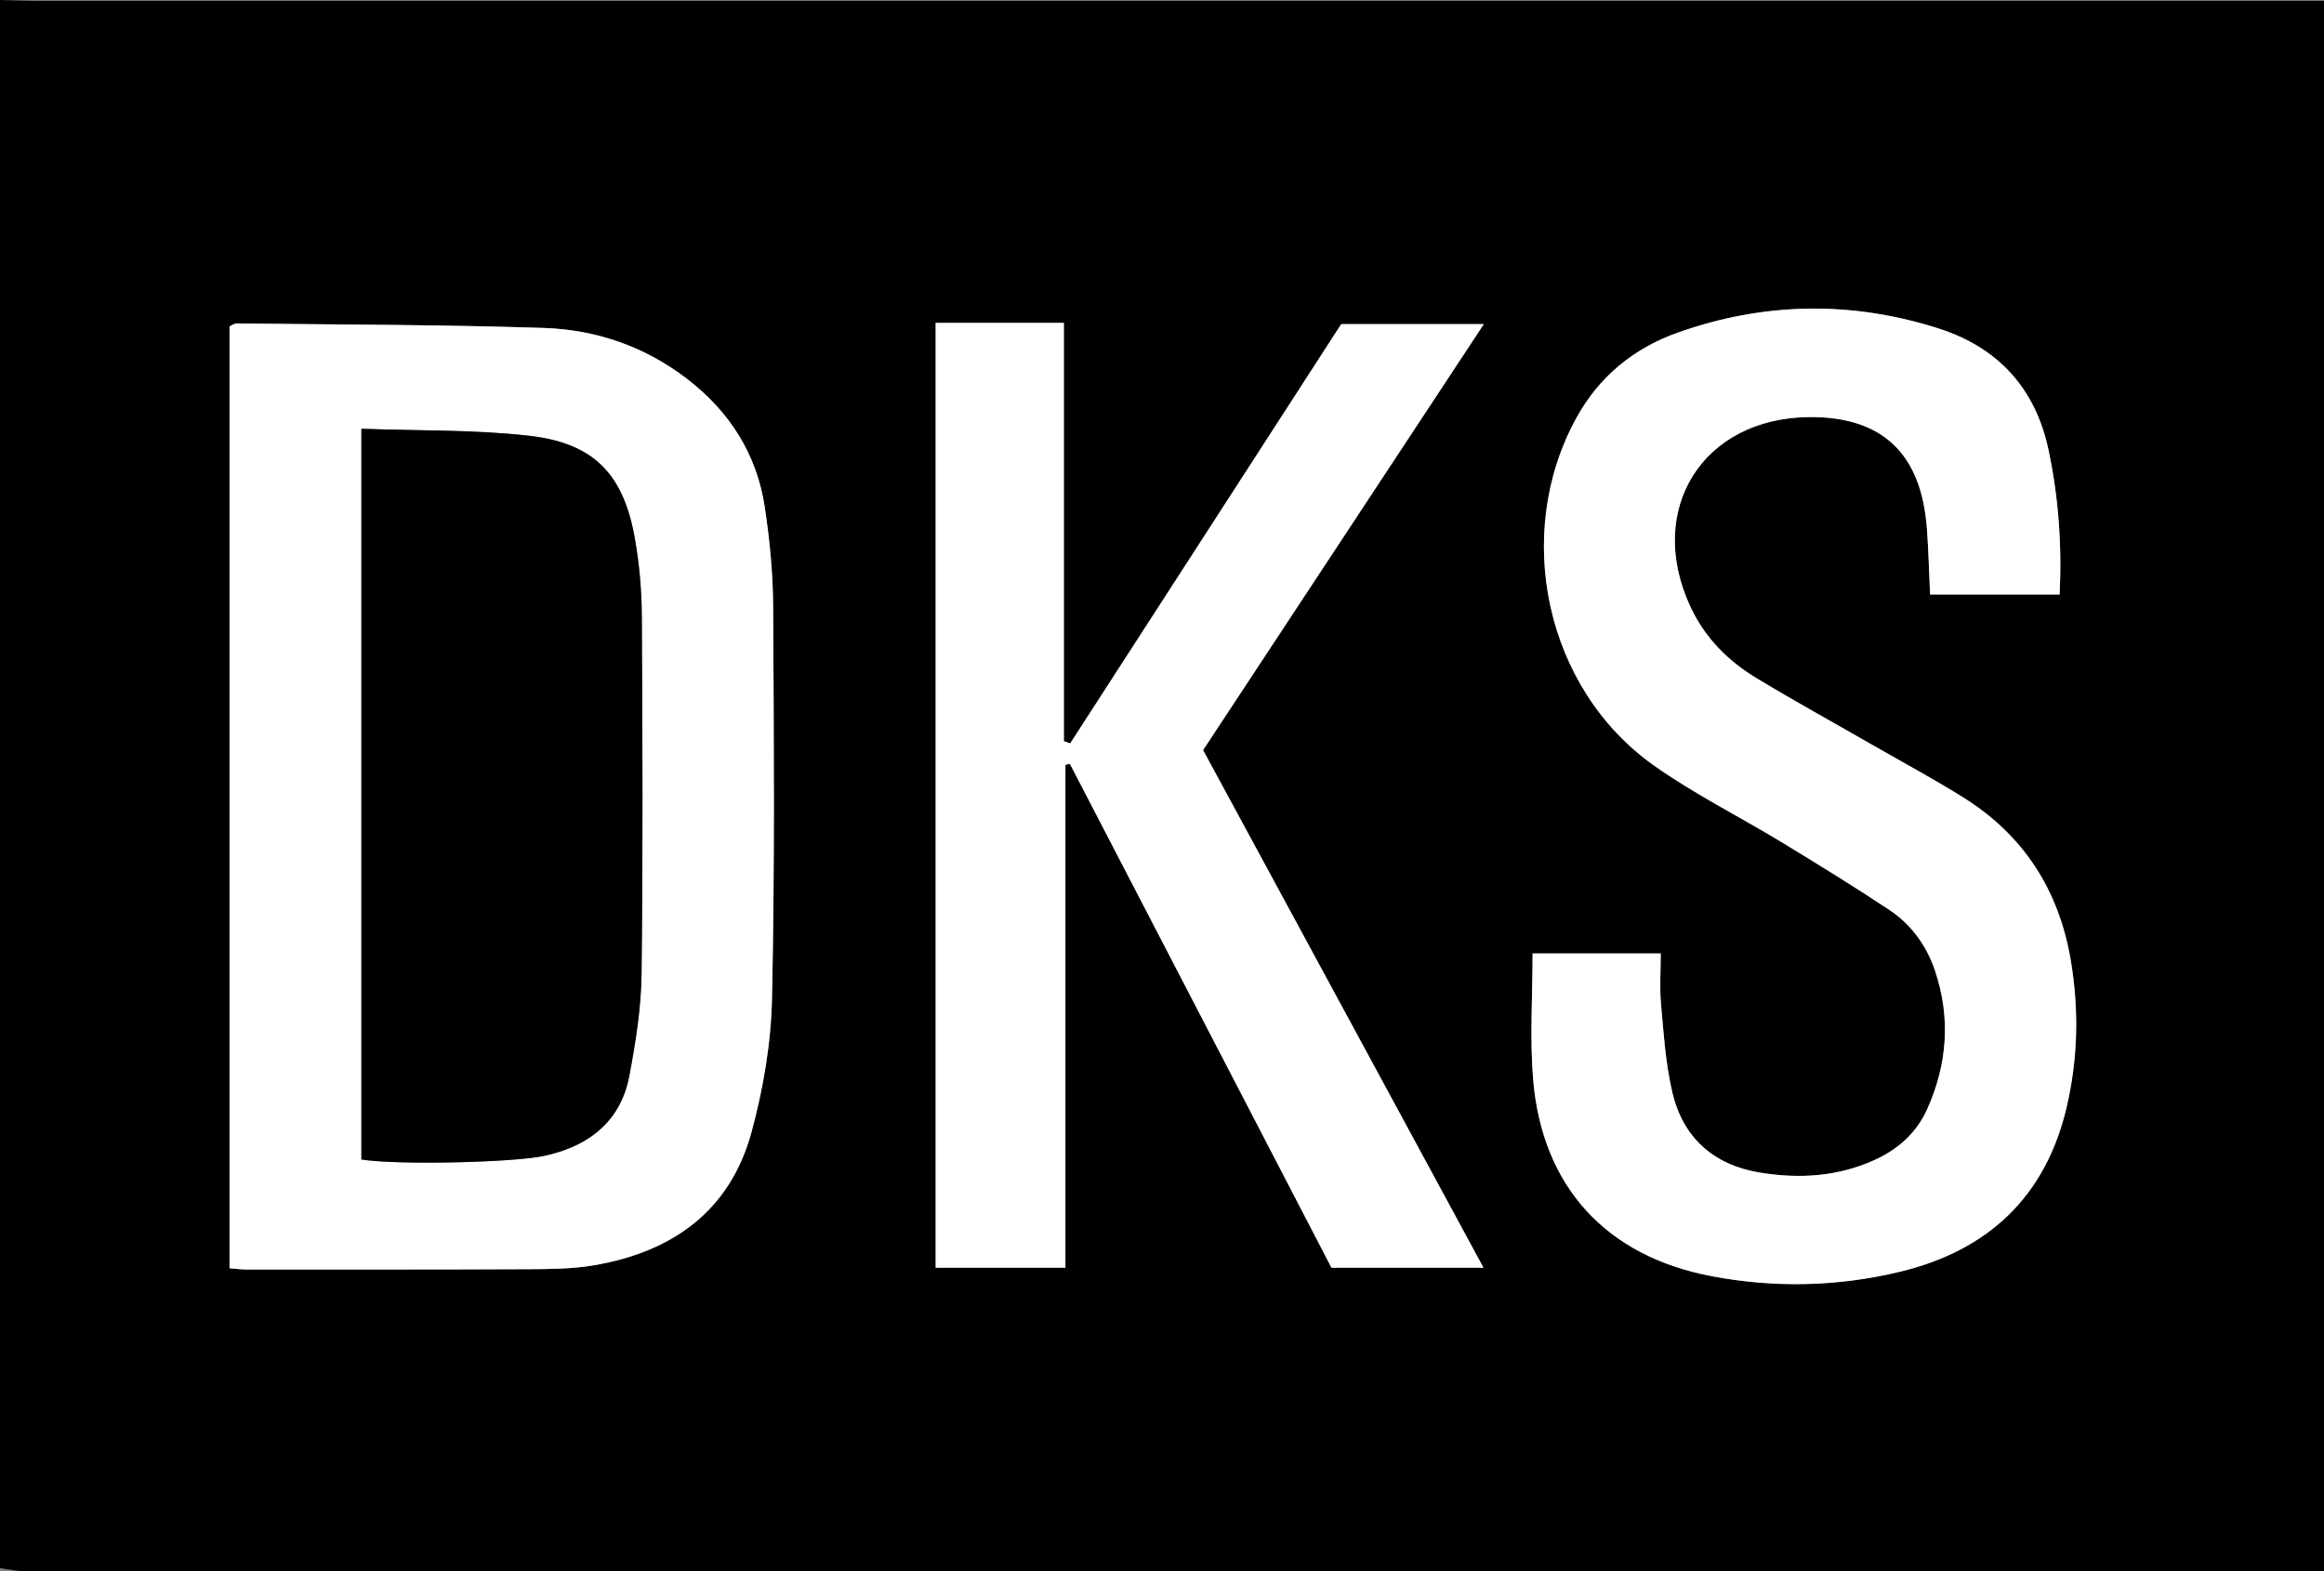 <?xml version="1.0" encoding="utf-8"?>
<!-- Generator: Adobe Illustrator 25.3.1, SVG Export Plug-In . SVG Version: 6.00 Build 0)  -->
<!DOCTYPE svg PUBLIC "-//W3C//DTD SVG 1.1//EN" "http://www.w3.org/Graphics/SVG/1.1/DTD/svg11.dtd">
<svg version="1.1" id="Layer_1" xmlns:x="http://ns.adobe.com/Extensibility/1.0/" xmlns:i="http://ns.adobe.com/AdobeIllustrator/10.0/" xmlns:graph="http://ns.adobe.com/Graphs/1.0/"
	 xmlns="http://www.w3.org/2000/svg" xmlns:xlink="http://www.w3.org/1999/xlink" x="0px" y="0px" viewBox="0 0 315 213"
	 style="enable-background:new 0 0 315 213;" xml:space="preserve">
<rect x="0" y="0" width="315" height="213" fill="#808080" stroke="none"/>
<style type="text/css">
	.st0{fill:#FFFFFF;}
</style>
<g>
	<path d="M0,212.562C0,141.708,0,70.854,0,0c1.691,0.04,3.382,0.115,5.073,0.115C107.002,0.12,208.93,0.12,310.859,0.12
		c1.339,0,2.678,0,4.141,0c0,71.11,0,141.779,0,212.88c-1.314,0-2.448,0-3.581,0c-102.67,0-205.34,0.001-308.01-0.018
		C2.273,212.982,1.136,212.708,0,212.562z M31.112,171.907c1.006,0.077,1.63,0.167,2.253,0.167
		c12.819-0.001,25.638,0.016,38.456-0.043c2.854-0.013,5.751-0.042,8.553-0.509c10.698-1.783,18.574-7.338,21.488-18.082
		c1.59-5.863,2.645-12.038,2.775-18.097c0.381-17.751,0.252-35.515,0.152-53.273c-0.025-4.423-0.466-8.875-1.119-13.254
		c-1.076-7.221-4.746-13.003-10.557-17.466c-5.75-4.416-12.367-6.673-19.465-6.901c-13.86-0.446-27.735-0.445-41.604-0.609
		c-0.279-0.003-0.56,0.235-0.933,0.402C31.112,86.704,31.112,129.16,31.112,171.907z M279.168,80.577
		c0.319-6.802-0.161-13.184-1.494-19.526c-1.778-8.452-6.886-13.972-14.979-16.549c-11.767-3.746-23.604-3.552-35.255,0.572
		c-5.977,2.115-10.695,5.962-13.786,11.599c-8.653,15.781-4.166,36.652,10.468,47.041c5.501,3.906,11.617,6.943,17.402,10.459
		c4.879,2.965,9.744,5.963,14.503,9.115c2.982,1.976,5.071,4.801,6.228,8.208c2.175,6.405,1.712,12.719-1.032,18.84
		c-1.436,3.203-3.935,5.445-7.152,6.904c-5.008,2.271-10.251,2.568-15.564,1.693c-6.275-1.034-10.406-4.751-11.843-10.9
		c-0.905-3.876-1.163-7.916-1.524-11.9c-0.206-2.269-0.037-4.573-0.037-6.899c-6.162,0-11.897,0-17.371,0
		c0,5.883-0.387,11.503,0.075,17.052c1.211,14.517,9.852,23.967,24.169,26.687c8.529,1.62,17.111,1.437,25.554-0.599
		c11.974-2.888,19.754-10.185,22.593-22.331c1.534-6.564,1.677-13.197,0.561-19.839c-1.592-9.48-6.346-16.955-14.535-22.084
		c-4.032-2.525-8.234-4.781-12.363-7.152c-5.231-3.004-10.517-5.916-15.68-9.03c-3.87-2.334-6.997-5.464-8.951-9.629
		c-6.196-13.209,1.613-25.691,16.129-25.778c9.841-0.059,15.124,4.922,15.892,15.06c0.222,2.925,0.289,5.862,0.436,8.986
		C267.497,80.577,273.158,80.577,279.168,80.577z M163.066,101.671c12.647-19.19,25.241-38.299,38.054-57.741
		c-6.815,0-13.02,0-19.328,0c-12.274,18.99-24.503,37.91-36.732,56.83c-0.288-0.1-0.575-0.199-0.863-0.299
		c0-18.838,0-37.677,0-56.699c-3.255,0-6.108,0-8.962,0c-2.813,0-5.627,0-8.416,0c0,43.042,0,85.576,0,128.071
		c5.948,0,11.614,0,17.589,0c0-22.885,0-45.524,0-68.163c0.2-0.049,0.401-0.098,0.601-0.147
		c11.858,22.842,23.716,45.683,35.46,68.305c7.007,0,13.597,0,20.603,0C188.293,148.239,175.715,125.022,163.066,101.671z"/>
	<path class="st0" d="M31.112,171.907c0-42.746,0-85.202,0-127.665c0.373-0.167,0.654-0.406,0.933-0.402
		c13.869,0.164,27.744,0.163,41.604,0.609c7.098,0.229,13.714,2.485,19.465,6.901c5.811,4.463,9.481,10.244,10.557,17.466
		c0.652,4.379,1.094,8.832,1.119,13.254c0.1,17.758,0.23,35.522-0.152,53.273c-0.13,6.059-1.185,12.234-2.775,18.097
		c-2.914,10.744-10.789,16.3-21.488,18.082c-2.803,0.467-5.699,0.495-8.553,0.509c-12.818,0.059-25.637,0.042-38.456,0.043
		C32.741,172.073,32.118,171.984,31.112,171.907z M48.984,58.115c0,33.491,0,66.287,0,99.045c4.706,0.78,20.807,0.423,24.855-0.51
		c0.206-0.048,0.413-0.092,0.619-0.143c5.749-1.416,9.727-4.786,10.845-10.701c0.859-4.546,1.597-9.19,1.654-13.799
		c0.198-16.164,0.129-32.333,0.036-48.499c-0.02-3.471-0.329-6.98-0.921-10.4c-1.518-8.773-5.496-13.022-14.302-14.036
		C64.351,58.217,56.812,58.402,48.984,58.115z"/>
	<path class="st0" d="M279.168,80.577c-6.01,0-11.671,0-17.558,0c-0.147-3.123-0.215-6.06-0.436-8.986
		c-0.768-10.138-6.051-15.119-15.892-15.06c-14.516,0.087-22.325,12.569-16.129,25.778c1.953,4.164,5.08,7.295,8.951,9.629
		c5.164,3.114,10.45,6.026,15.68,9.03c4.129,2.371,8.331,4.627,12.363,7.152c8.19,5.128,12.943,12.604,14.535,22.084
		c1.116,6.642,0.973,13.275-0.561,19.839c-2.839,12.147-10.619,19.443-22.593,22.331c-8.443,2.036-17.025,2.22-25.554,0.599
		c-14.316-2.72-22.958-12.169-24.169-26.687c-0.463-5.549-0.075-11.169-0.075-17.052c5.474,0,11.209,0,17.371,0
		c0,2.326-0.169,4.629,0.037,6.899c0.362,3.984,0.619,8.024,1.524,11.9c1.436,6.148,5.567,9.866,11.843,10.9
		c5.313,0.875,10.556,0.578,15.564-1.693c3.217-1.459,5.716-3.701,7.152-6.904c2.744-6.121,3.207-12.435,1.032-18.84
		c-1.157-3.407-3.246-6.233-6.228-8.208c-4.759-3.152-9.624-6.149-14.503-9.115c-5.785-3.516-11.901-6.554-17.402-10.459
		C209.488,93.325,205,72.455,213.653,56.673c3.091-5.638,7.81-9.484,13.786-11.599c11.651-4.124,23.488-4.317,35.255-0.572
		c8.093,2.576,13.201,8.096,14.979,16.549C279.008,67.393,279.487,73.775,279.168,80.577z"/>
	<path class="st0" d="M163.066,101.671c12.649,23.35,25.227,46.568,38.006,70.157c-7.006,0-13.595,0-20.603,0
		c-11.744-22.622-23.602-45.463-35.46-68.305c-0.2,0.049-0.401,0.098-0.601,0.147c0,22.639,0,45.278,0,68.163
		c-5.976,0-11.641,0-17.589,0c0-42.494,0-85.029,0-128.071c2.789,0,5.602,0,8.416,0c2.854,0,5.707,0,8.962,0
		c0,19.022,0,37.86,0,56.699c0.288,0.1,0.575,0.199,0.863,0.299c12.229-18.92,24.458-37.839,36.732-56.83c6.308,0,12.514,0,19.328,0
		C188.307,63.372,175.713,82.481,163.066,101.671z"/>
	<path d="M48.984,58.115c7.827,0.288,15.366,0.103,22.786,0.957c8.805,1.014,12.784,5.264,14.302,14.036
		c0.592,3.42,0.901,6.929,0.921,10.4c0.094,16.166,0.162,32.335-0.036,48.499c-0.056,4.609-0.794,9.253-1.654,13.799
		c-1.118,5.916-5.096,9.285-10.845,10.701c-0.206,0.051-0.413,0.095-0.619,0.143c-4.048,0.933-20.148,1.291-24.855,0.51
		C48.984,124.401,48.984,91.605,48.984,58.115z"/>
</g>
</svg>
